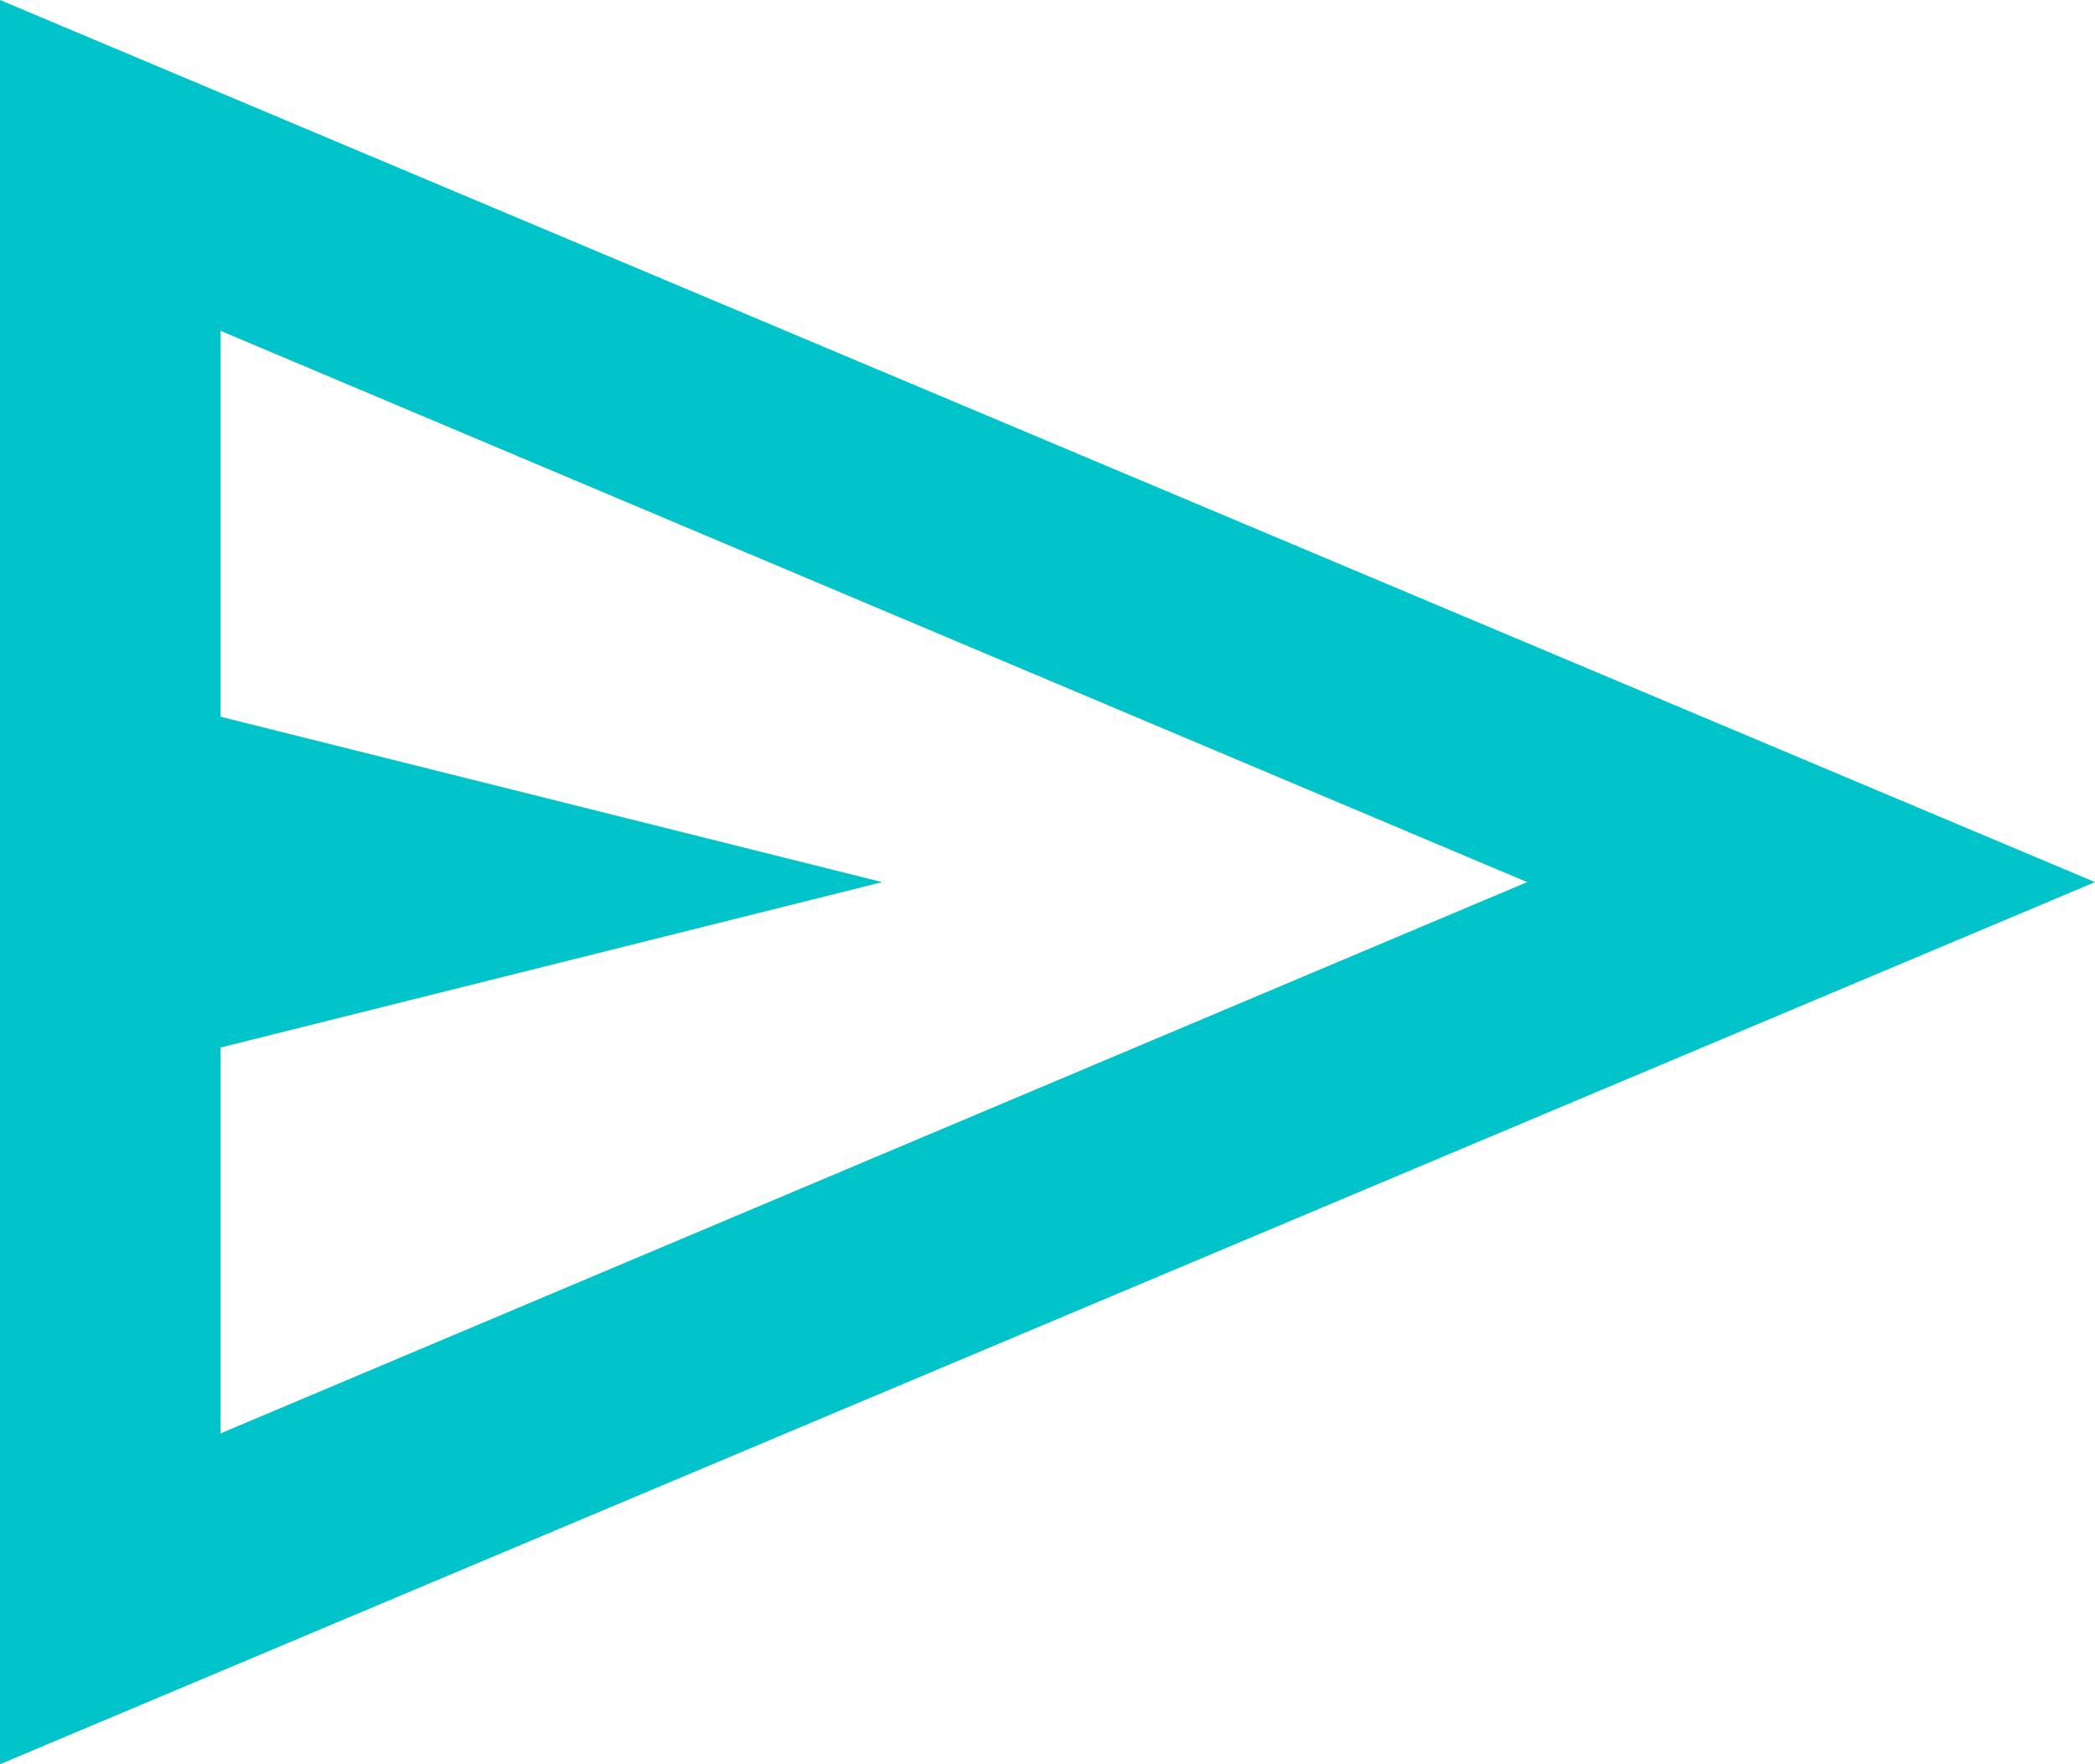 <?xml version="1.0" encoding="UTF-8"?>
<svg width="19px" height="16px" viewBox="0 0 19 16" version="1.1" xmlns="http://www.w3.org/2000/svg" xmlns:xlink="http://www.w3.org/1999/xlink">
    <title>advocacy</title>
    <g id="Copy-updates_Jun-1,-2020" stroke="none" stroke-width="1" fill="none" fill-rule="evenodd">
        <g id="1-copy-51" transform="translate(-318, -3165)">
            <g id="Page"></g>
            <g id="advocacy" transform="translate(318, 3165)" fill="#00C4C9" fill-rule="nonzero">
                <path d="M0,16 L0,0 L19,8 L0,16 Z M2,13 L13.85,8 L2,3 L2,6.5 L8,8 L2,9.5 L2,13 Z M2.038,13 L2.038,3 L2.038,13 Z" id="Shape"></path>
            </g>
        </g>
    </g>
</svg>